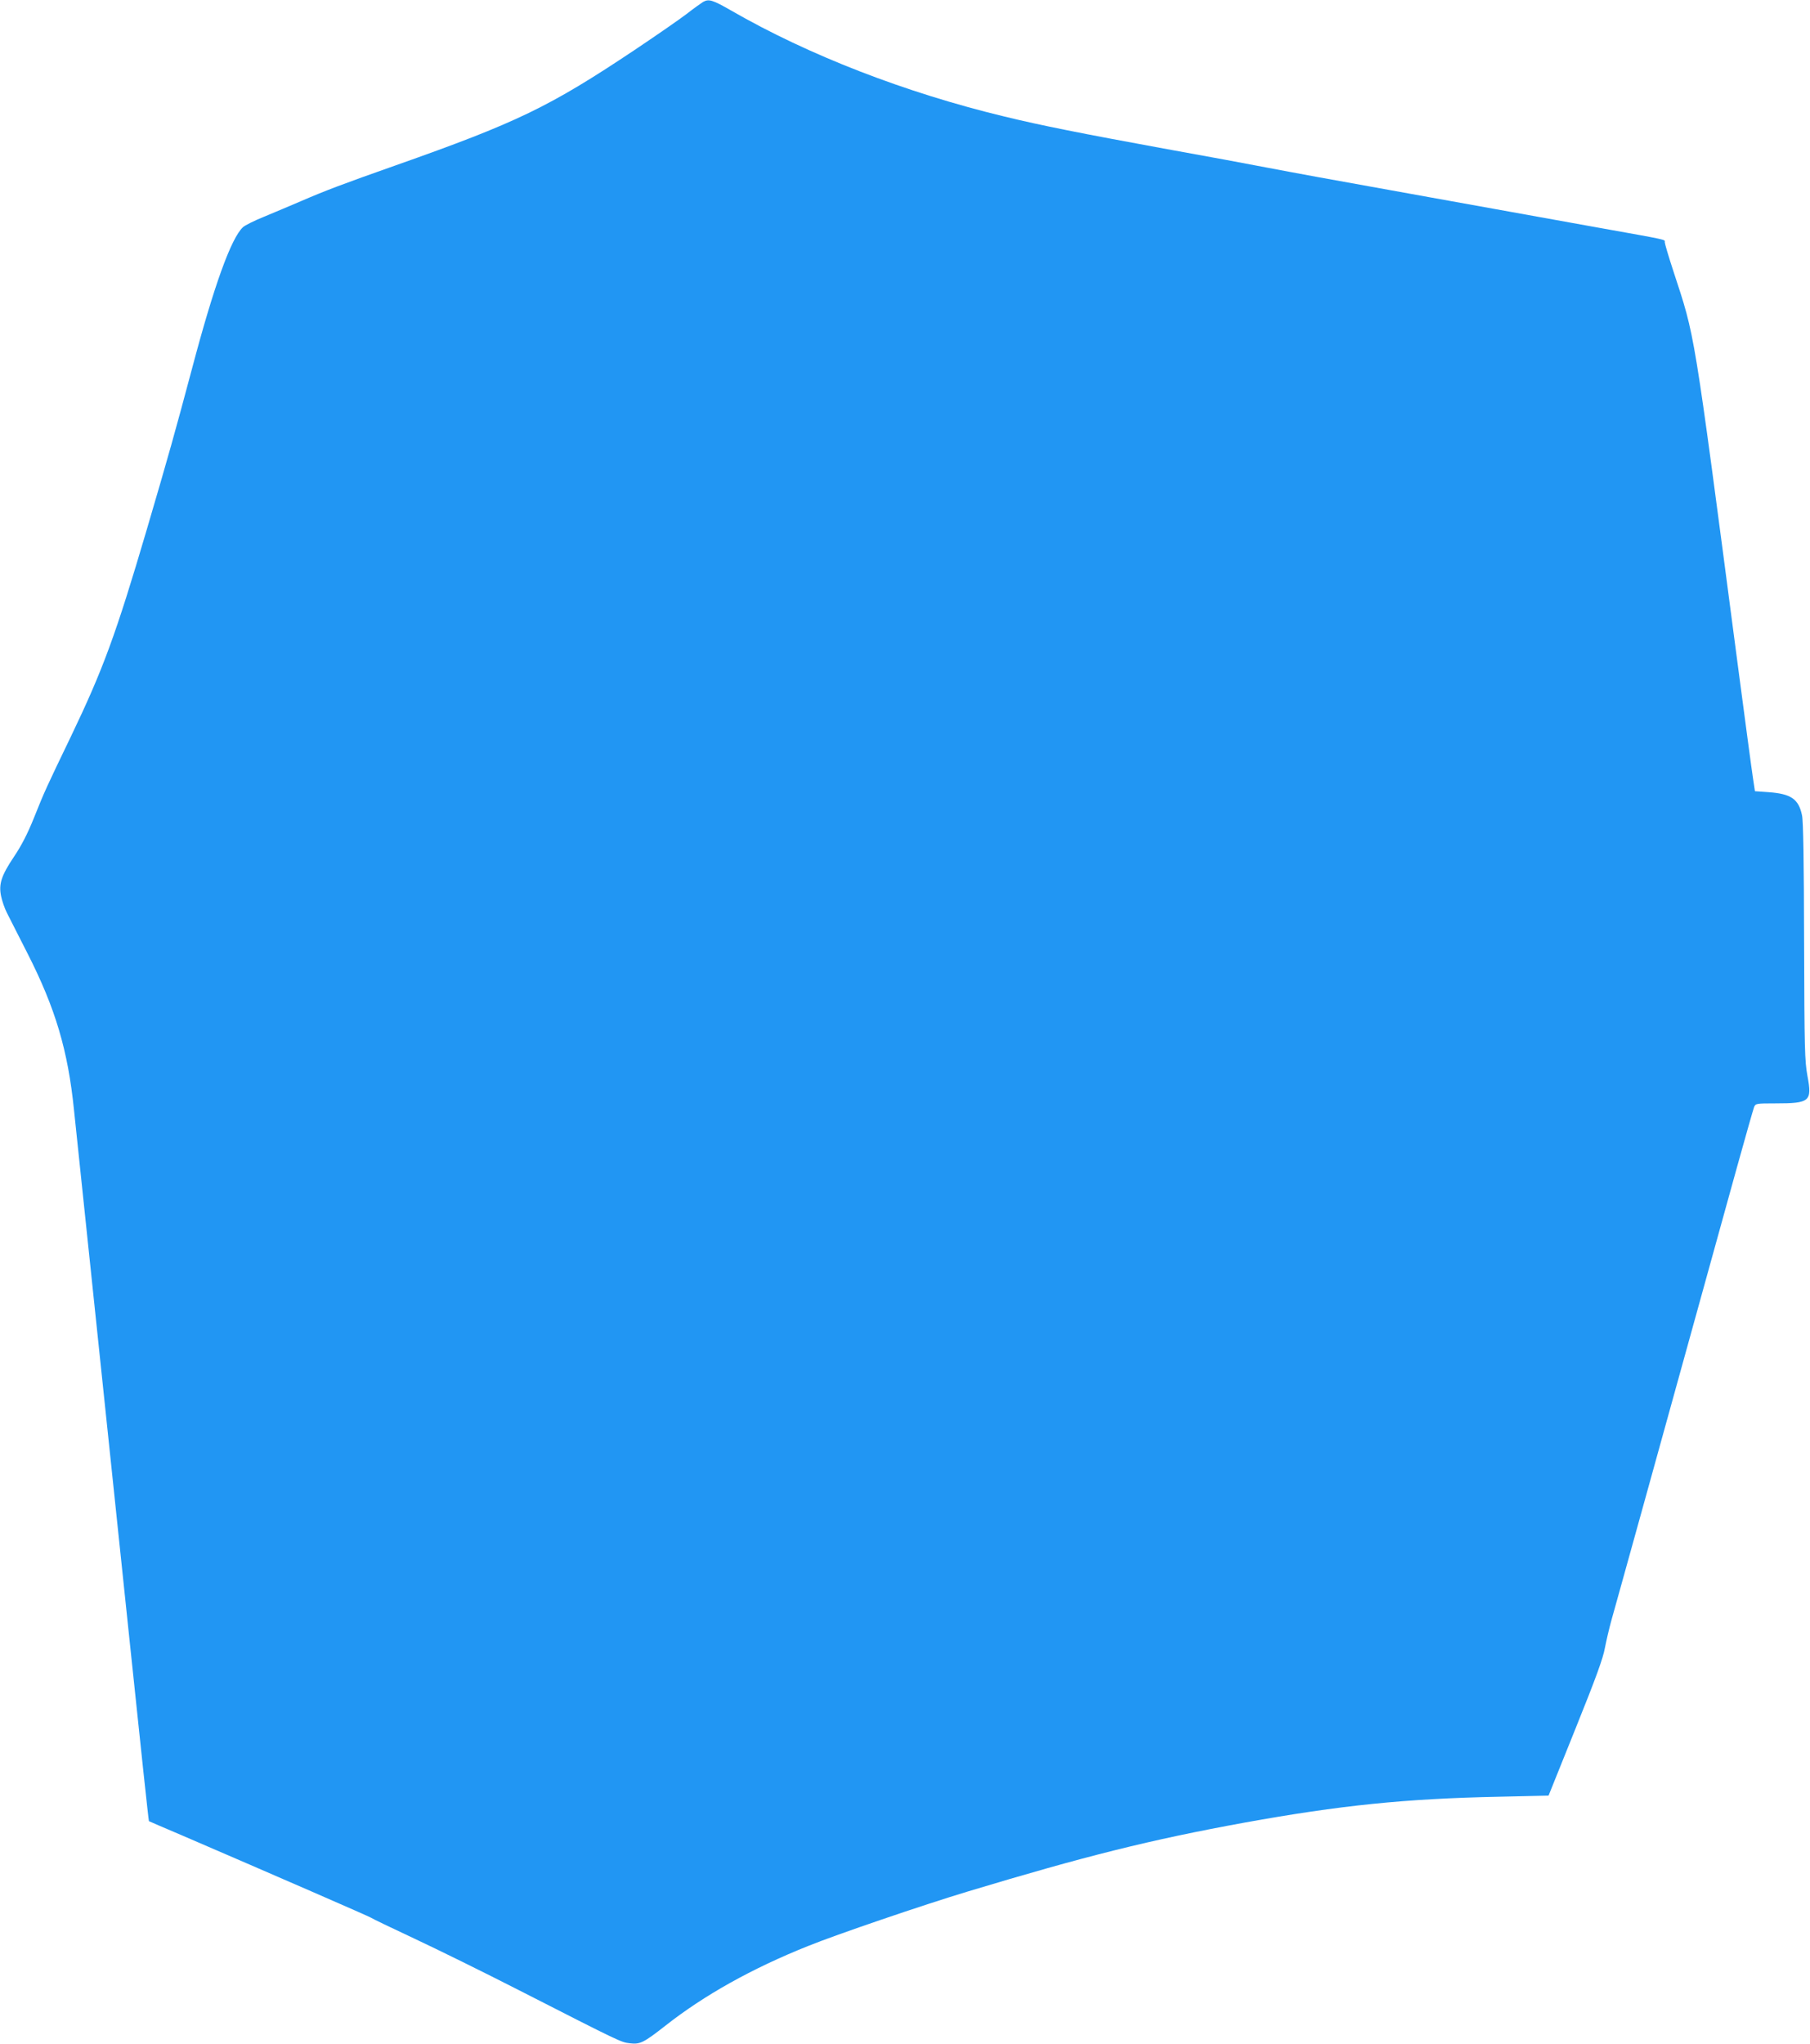 <?xml version="1.0" standalone="no"?>
<!DOCTYPE svg PUBLIC "-//W3C//DTD SVG 20010904//EN"
 "http://www.w3.org/TR/2001/REC-SVG-20010904/DTD/svg10.dtd">
<svg version="1.0" xmlns="http://www.w3.org/2000/svg"
 width="1134pt" height="1280pt" viewBox="0 0 1134 1280"
 preserveAspectRatio="xMidYMid meet">
<g transform="translate(0,1280) scale(0.1,-0.1)"
fill="#2196f3" stroke="none">
<path d="M4405 12788 c-11 -7 -58 -40 -104 -76 -46 -35 -192 -136 -325 -225
-535 -357 -735 -454 -1501 -724 -329 -116 -435 -156 -590 -223 -66 -28 -169
-72 -230 -97 -60 -24 -120 -54 -133 -66 -74 -69 -181 -365 -318 -882 -107
-401 -148 -548 -284 -1010 -195 -662 -274 -877 -477 -1300 -154 -320 -162
-336 -232 -511 -39 -97 -78 -172 -124 -240 -79 -118 -96 -171 -80 -247 6 -29
22 -76 36 -103 13 -27 72 -141 129 -254 175 -344 254 -608 292 -985 17 -160
162 -1548 351 -3349 63 -605 116 -1100 118 -1101 1 -1 94 -41 207 -89 583
-251 1176 -509 1185 -516 6 -5 127 -63 270 -130 143 -67 438 -212 655 -323
639 -326 641 -327 696 -333 64 -8 86 3 224 111 242 190 540 357 890 497 180
73 720 257 1005 343 737 222 1141 323 1733 431 598 108 1005 150 1595 162
l309 7 169 420 c127 315 173 441 184 505 9 46 27 123 40 170 13 47 99 354 190
683 91 328 240 866 331 1195 91 328 210 759 265 957 55 198 104 370 109 383 9
21 15 22 132 22 218 0 232 12 202 172 -17 95 -19 162 -21 841 -1 501 -5 755
-13 791 -21 102 -69 135 -210 145 l-85 6 -12 80 c-7 44 -51 373 -98 730 -280
2130 -263 2024 -401 2447 -30 91 -54 173 -54 181 0 18 33 11 -420 92 -201 36
-450 81 -555 100 -104 19 -329 59 -500 90 -714 128 -819 148 -1015 185 -113
22 -405 76 -650 120 -508 93 -766 144 -996 200 -623 150 -1229 385 -1713 664
-117 67 -140 74 -176 54z"/>
</g>
</svg>
